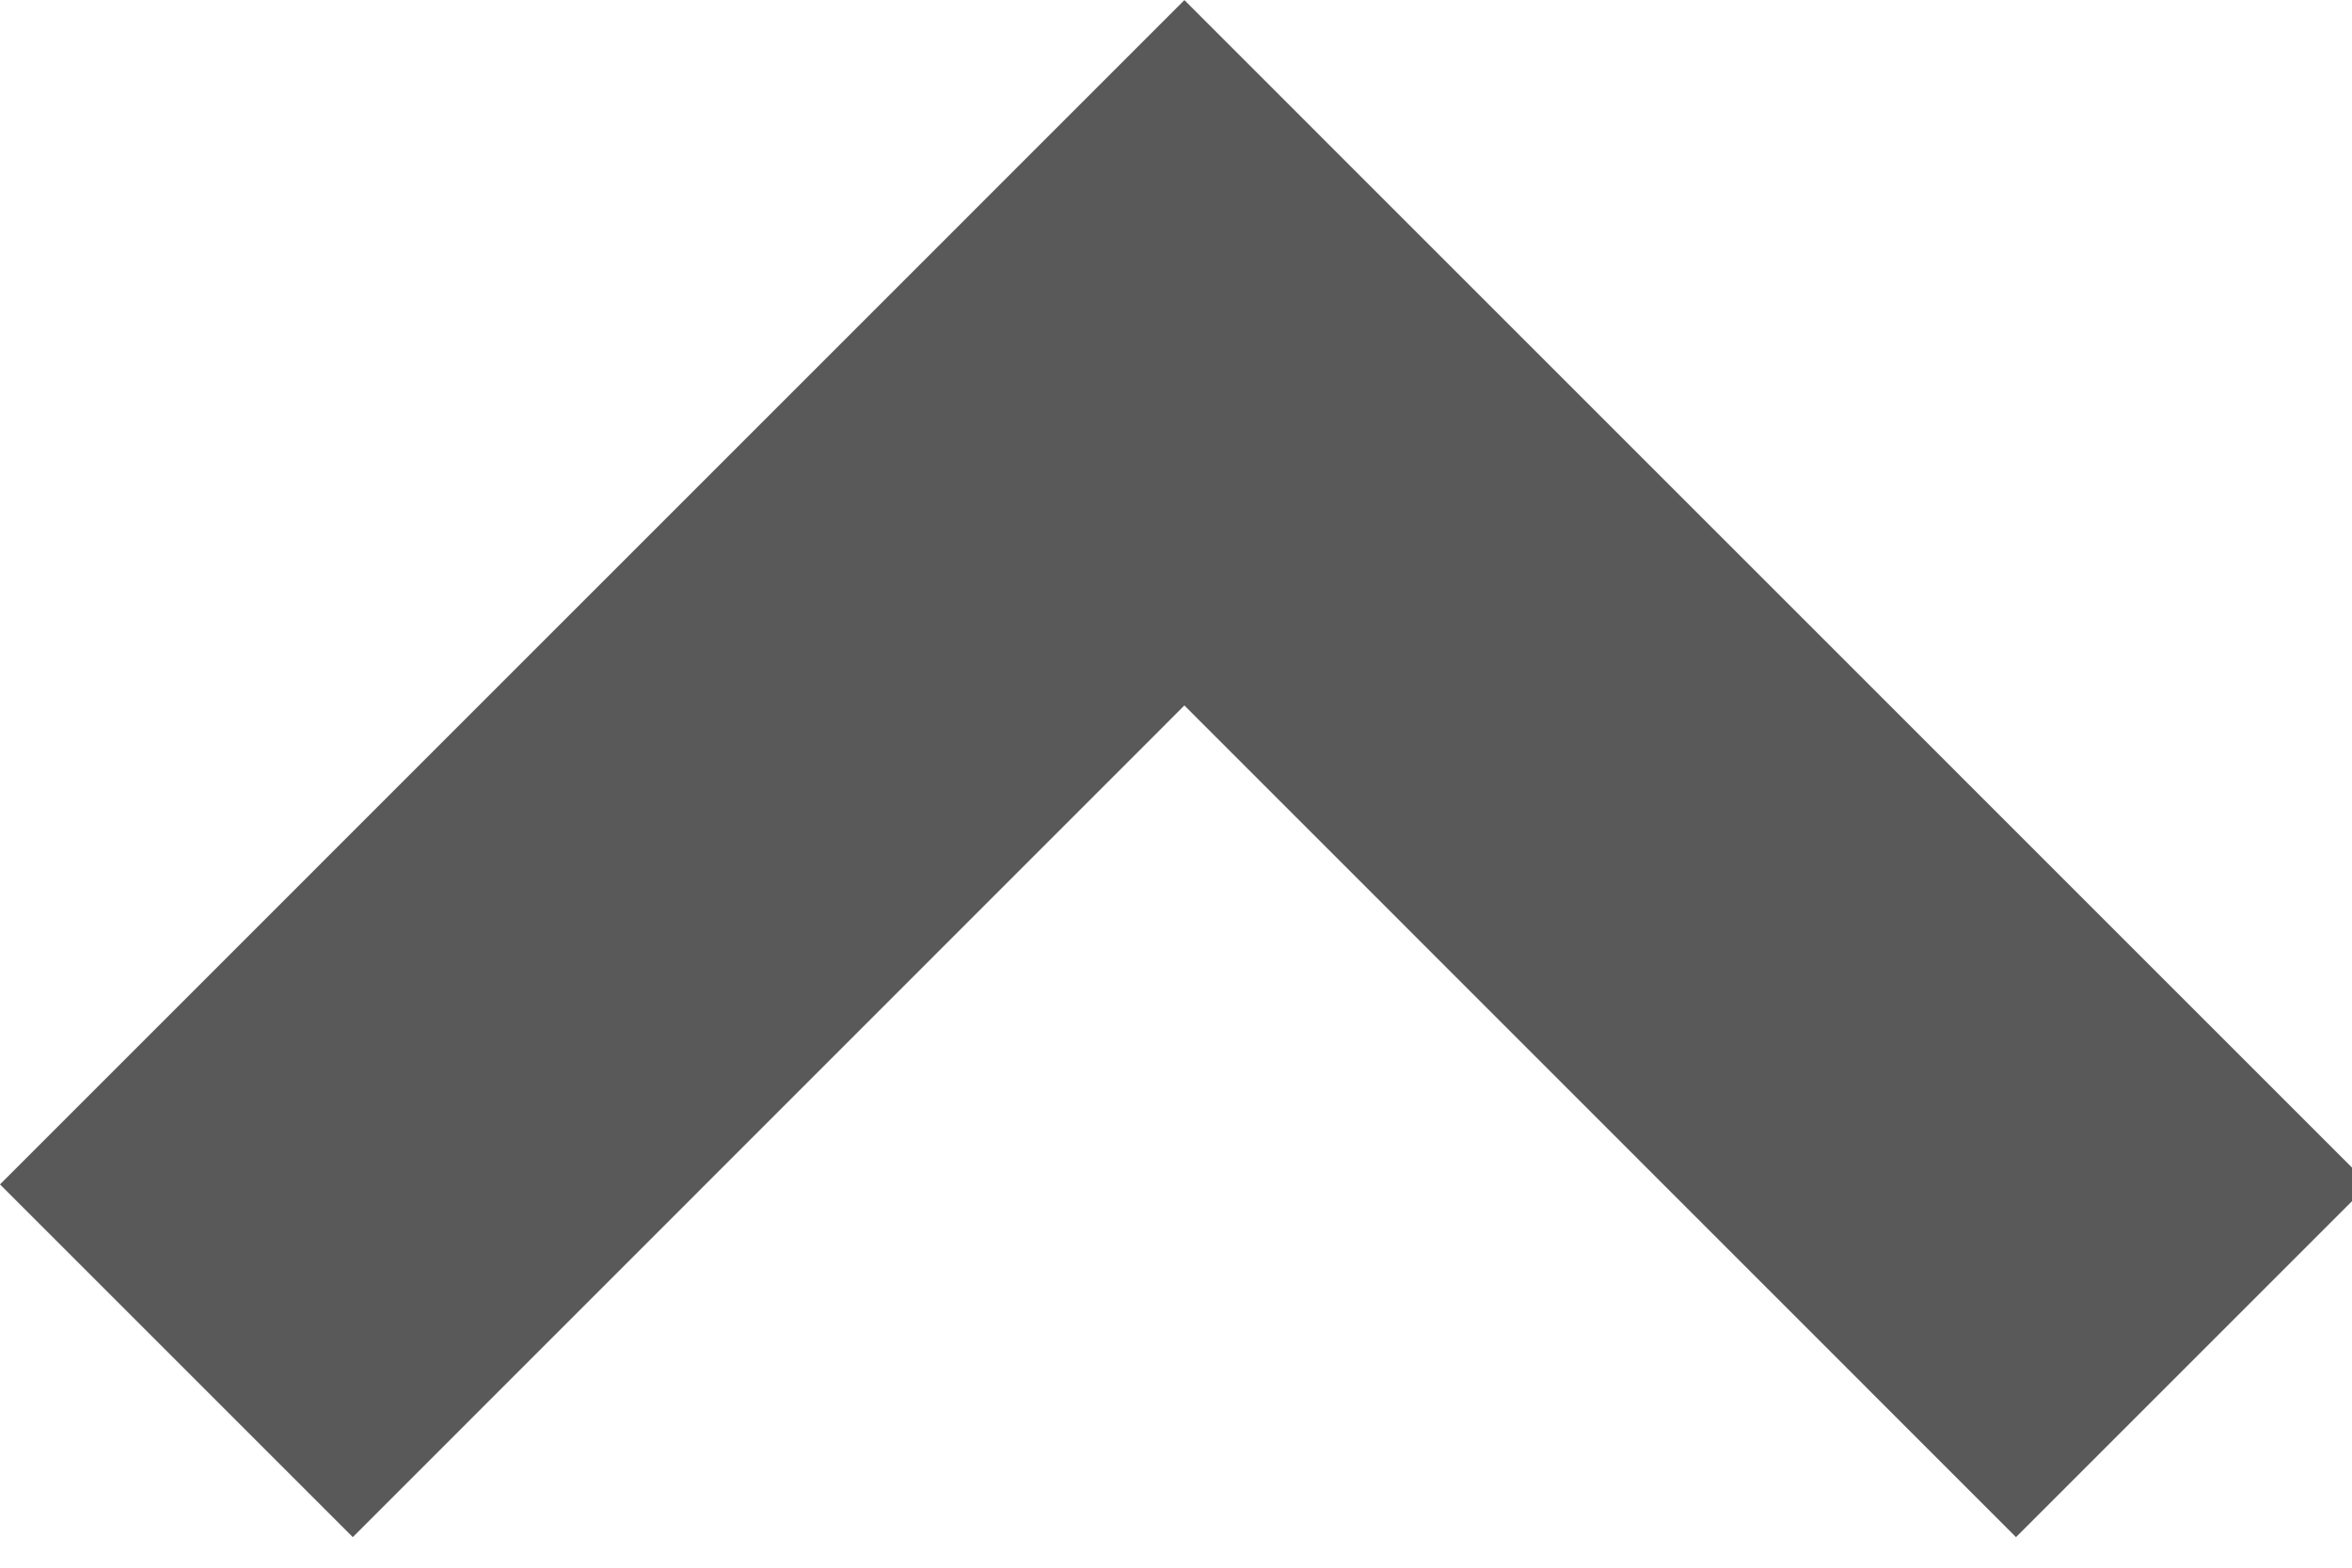 <svg xmlns="http://www.w3.org/2000/svg" width="21" height="14" viewBox="0 0 21 14"><g><g><path fill="#1a1a1a" fill-opacity=".72" d="M10.575.001L21.15 10.577 18 13.727 10.575 6.3 3.15 13.727 0 10.577z"/></g></g></svg>